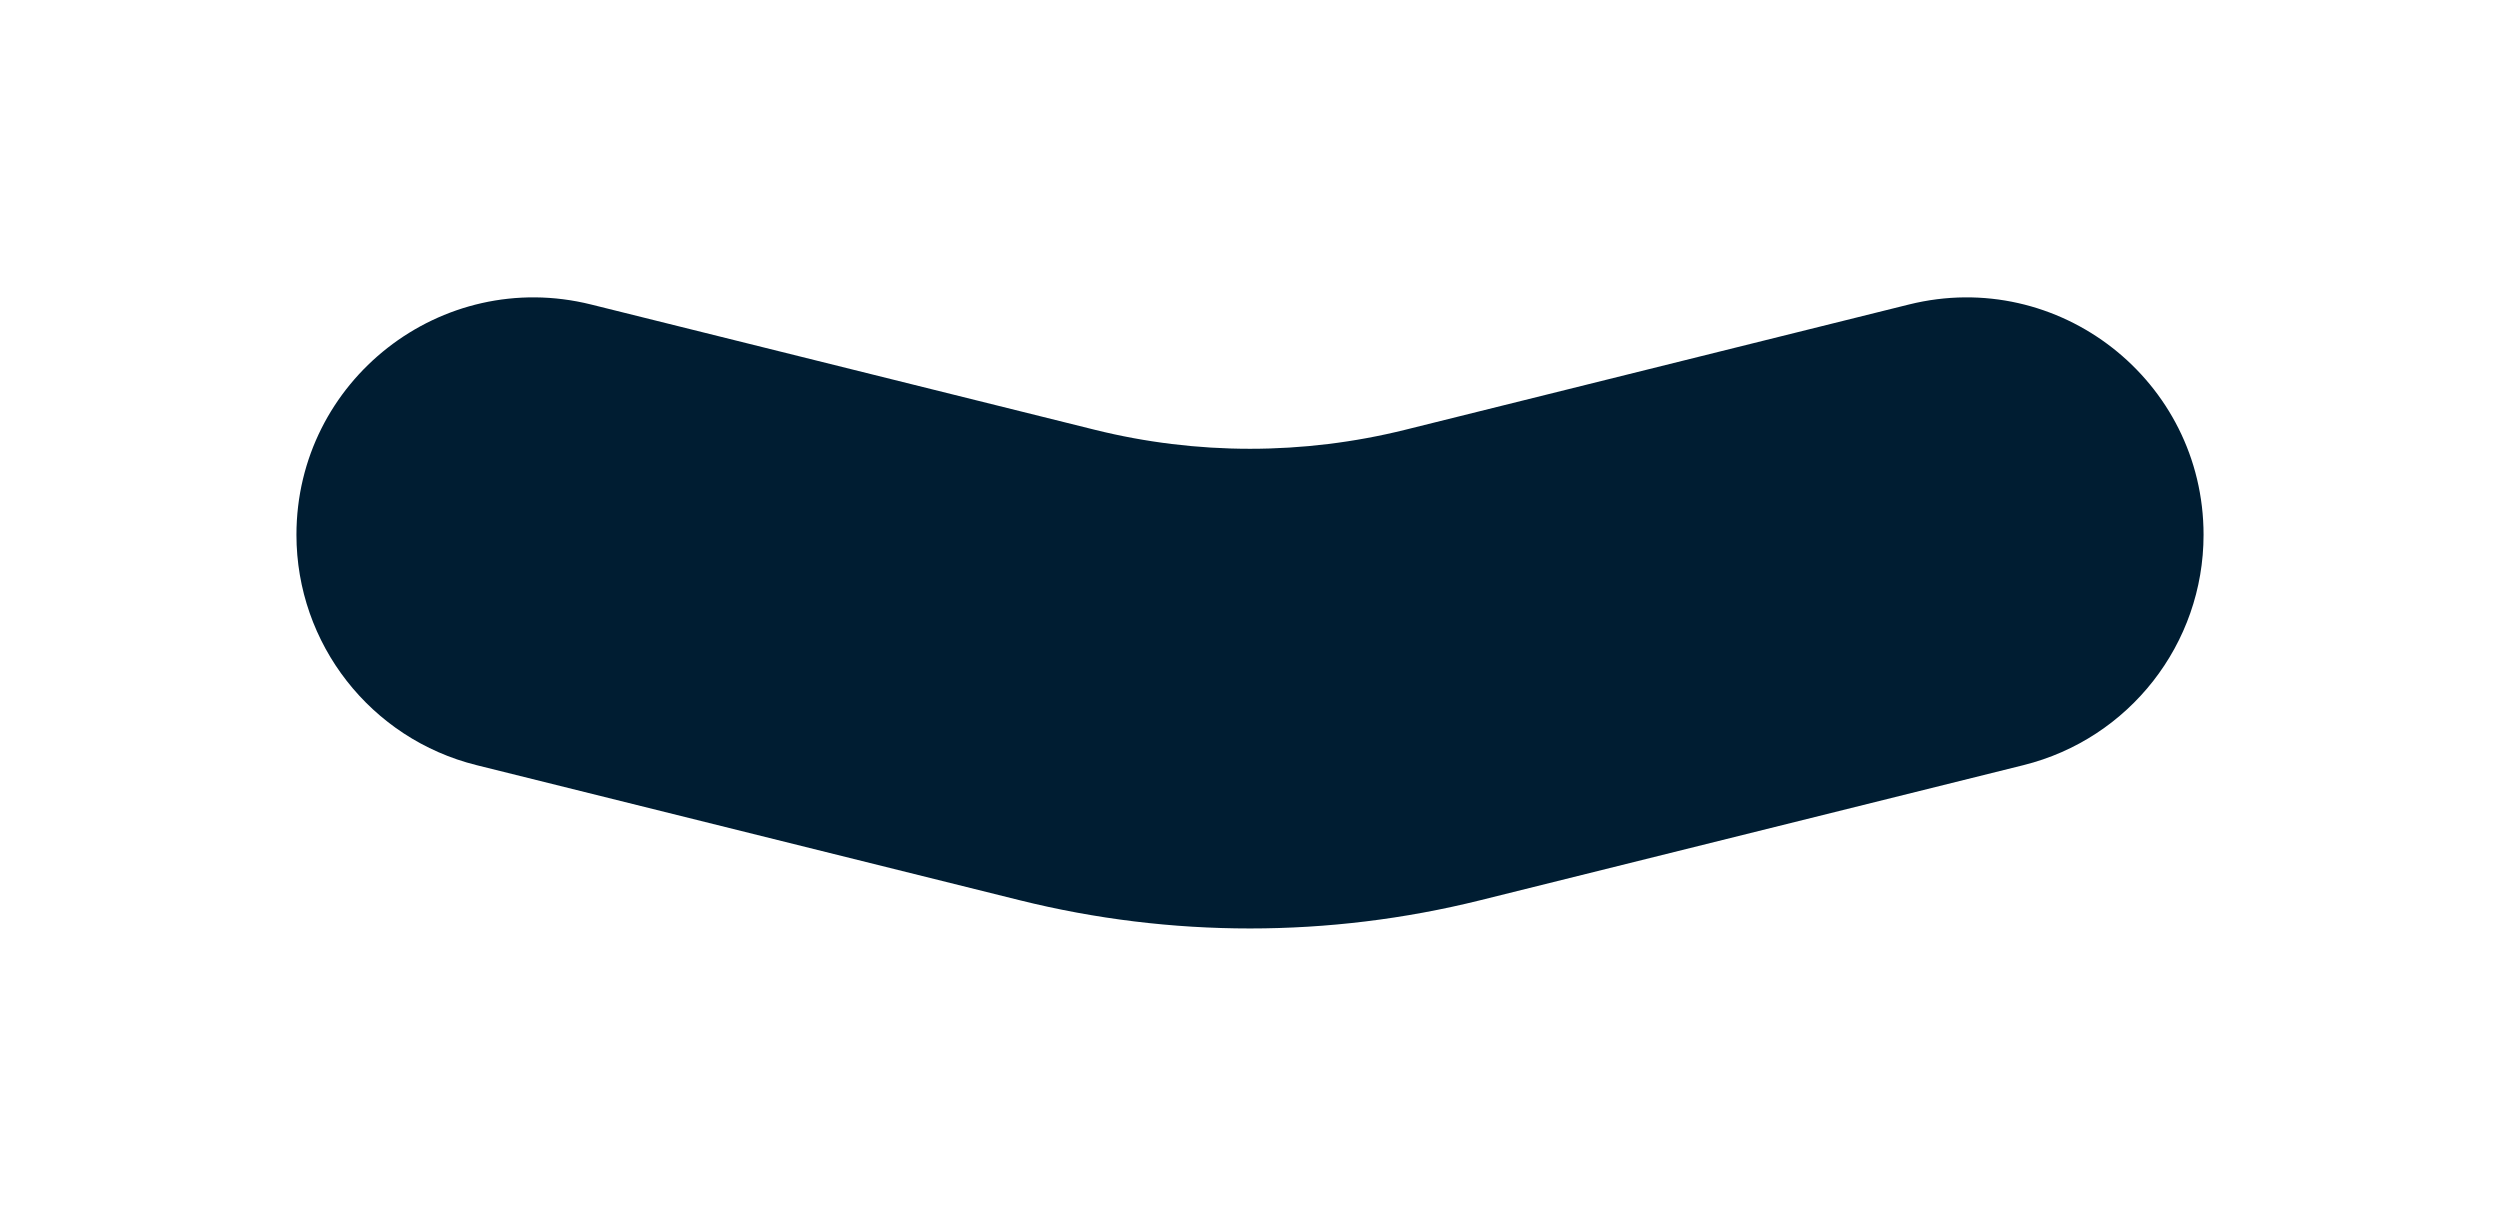<?xml version="1.0" encoding="UTF-8"?> <svg xmlns="http://www.w3.org/2000/svg" width="2530" height="1240" viewBox="0 0 2530 1240" fill="none"><g filter="url(#filter0_f_4255_2785)"><path d="M300 541.235C300 385.099 446.632 270.468 598.152 308.152L1107.92 434.933C1211.07 460.587 1318.93 460.587 1422.08 434.933L1931.85 308.152C2083.37 270.468 2230 385.099 2230 541.235V541.235C2230 651.556 2154.85 747.691 2047.79 774.318L1497.91 911.075C1344.96 949.112 1185.04 949.112 1032.1 911.075L482.215 774.318C375.154 747.691 300 651.556 300 541.235V541.235Z" fill="#001D32"></path></g><defs><filter id="filter0_f_4255_2785" x="0" y="0.934" width="2530" height="1238.67" filterUnits="userSpaceOnUse" color-interpolation-filters="sRGB"><feFlood flood-opacity="0" result="BackgroundImageFix"></feFlood><feBlend mode="normal" in="SourceGraphic" in2="BackgroundImageFix" result="shape"></feBlend><feGaussianBlur stdDeviation="150" result="effect1_foregroundBlur_4255_2785"></feGaussianBlur></filter></defs></svg> 